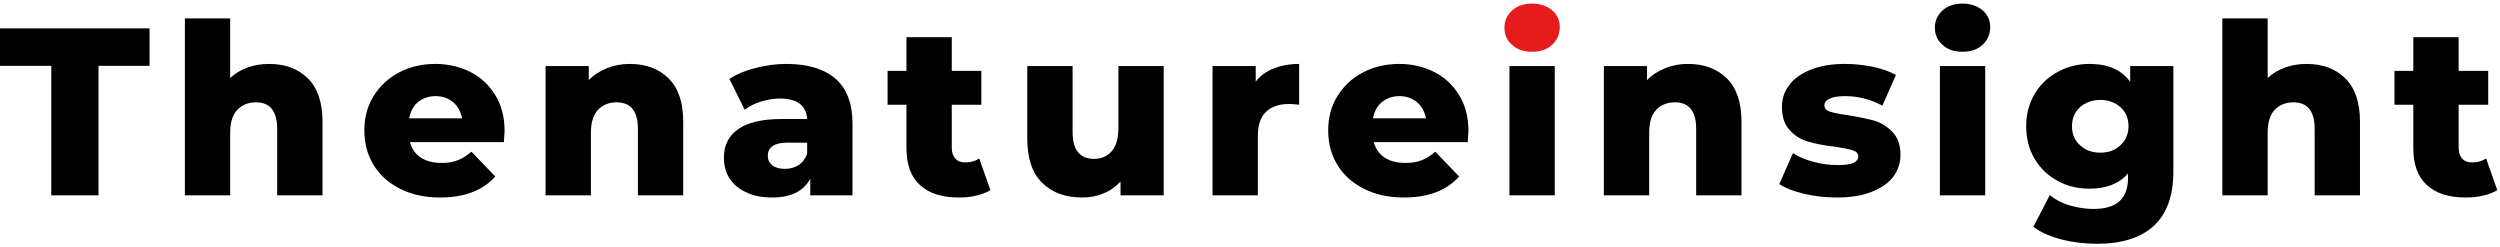 <?xml version="1.0" encoding="UTF-8"?>
<svg width="566px" height="56px" viewBox="0 0 566 56" version="1.1" xmlns="http://www.w3.org/2000/svg" xmlns:xlink="http://www.w3.org/1999/xlink">
    <title>Untitled</title>
    <g id="Page-1" stroke="none" stroke-width="1" fill="none" fill-rule="evenodd">
        <g id="logo" transform="translate(-0, 0.811)" fill-rule="nonzero">
            <g id="title">
                <polygon id="path369243" fill="#000000" points="11.61 14.094 11.61 43.416 22.302 43.416 22.302 14.094 33.858 14.094 33.858 5.616 2.84217094e-14 5.616 2.84217094e-14 14.094"></polygon>
                <path d="M69.665,16.902 C67.451,14.742 64.535,13.662 60.917,13.662 C59.189,13.662 57.569,13.932 56.057,14.472 C54.545,15.012 53.195,15.822 52.115,16.848 L52.115,3.348 L41.855,3.348 L41.855,43.416 L52.115,43.416 L52.115,29.268 C52.115,27 52.601,25.272 53.681,24.084 C54.761,22.95 56.165,22.356 57.947,22.356 C61.133,22.356 62.753,24.354 62.753,28.35 L62.753,43.416 L73.013,43.416 L73.013,26.676 C73.013,22.356 71.879,19.062 69.665,16.902 Z" id="path369245" fill="#000000"></path>
                <path d="M114.078,31.374 C114.186,29.754 114.24,28.944 114.24,28.836 C114.24,25.704 113.538,23.004 112.134,20.736 C110.73,18.468 108.894,16.686 106.518,15.498 C104.142,14.31 101.496,13.662 98.58,13.662 C95.502,13.662 92.748,14.31 90.318,15.606 C87.834,16.902 85.944,18.738 84.54,21.006 C83.136,23.274 82.488,25.866 82.488,28.728 C82.488,31.644 83.19,34.29 84.594,36.558 C85.998,38.88 88.05,40.662 90.642,41.958 C93.234,43.254 96.204,43.902 99.66,43.902 C105.114,43.902 109.272,42.336 112.134,39.15 L106.734,33.534 C105.654,34.452 104.628,35.1 103.602,35.478 C102.576,35.91 101.388,36.072 99.984,36.072 C98.094,36.072 96.528,35.694 95.286,34.884 C94.044,34.074 93.234,32.886 92.802,31.374 L114.078,31.374 Z M94.638,22.302 C95.718,21.438 97.014,20.952 98.634,20.952 C100.2,20.952 101.496,21.438 102.576,22.302 C103.656,23.22 104.304,24.462 104.628,25.974 L92.64,25.974 C92.91,24.462 93.558,23.22 94.638,22.302 Z" id="path369247" fill="#000000"></path>
                <path d="M151.333,16.902 C149.119,14.742 146.203,13.662 142.585,13.662 C140.695,13.662 138.967,13.986 137.401,14.634 C135.781,15.282 134.431,16.146 133.297,17.334 L133.297,14.148 L123.523,14.148 L123.523,43.416 L133.783,43.416 L133.783,29.268 C133.783,27 134.269,25.272 135.349,24.084 C136.429,22.95 137.833,22.356 139.615,22.356 C142.801,22.356 144.421,24.354 144.421,28.35 L144.421,43.416 L154.681,43.416 L154.681,26.676 C154.681,22.356 153.547,19.062 151.333,16.902 L151.333,16.902 Z" id="path369249" fill="#000000"></path>
                <path d="M189.168,17.01 C186.576,14.796 182.904,13.662 178.044,13.662 C175.668,13.662 173.346,13.986 171.024,14.58 C168.702,15.174 166.758,15.984 165.138,17.064 L168.594,24.03 C169.566,23.274 170.808,22.626 172.266,22.194 C173.67,21.762 175.128,21.492 176.532,21.492 C180.474,21.492 182.526,23.058 182.742,26.136 L176.91,26.136 C172.482,26.136 169.188,26.946 167.082,28.458 C164.922,29.97 163.896,32.13 163.896,34.884 C163.896,36.612 164.274,38.178 165.138,39.528 C166.002,40.878 167.244,41.958 168.918,42.714 C170.538,43.524 172.536,43.902 174.804,43.902 C179.07,43.902 181.932,42.498 183.444,39.636 L183.444,43.416 L193.002,43.416 L193.002,27.162 C193.002,22.626 191.706,19.224 189.168,17.01 Z M180.798,36.558 C179.88,37.152 178.854,37.422 177.666,37.422 C176.478,37.422 175.506,37.152 174.858,36.612 C174.156,36.072 173.832,35.37 173.832,34.452 C173.832,32.508 175.29,31.482 178.314,31.482 L182.742,31.482 L182.742,34.02 C182.31,35.154 181.662,36.018 180.798,36.558 Z" id="path369251" fill="#000000"></path>
                <path d="M224.227,42.228 L221.689,35.046 C220.771,35.694 219.745,35.964 218.557,35.964 C217.585,35.964 216.829,35.694 216.289,35.1 C215.749,34.506 215.479,33.696 215.479,32.616 L215.479,22.896 L222.175,22.896 L222.175,15.228 L215.479,15.228 L215.479,7.614 L205.219,7.614 L205.219,15.228 L200.953,15.228 L200.953,22.896 L205.219,22.896 L205.219,32.724 C205.219,36.45 206.245,39.258 208.297,41.094 C210.349,42.984 213.265,43.902 217.099,43.902 C218.503,43.902 219.799,43.794 221.041,43.47 C222.283,43.2 223.363,42.768 224.227,42.228 L224.227,42.228 Z" id="path369253" fill="#000000"></path>
                <path d="M263.463,14.148 L253.203,14.148 L253.203,28.242 C253.203,30.618 252.663,32.346 251.637,33.48 C250.611,34.614 249.315,35.154 247.695,35.154 C246.075,35.154 244.887,34.668 244.077,33.642 C243.213,32.67 242.835,31.05 242.835,28.836 L242.835,14.148 L232.575,14.148 L232.575,30.51 C232.575,34.992 233.655,38.34 235.923,40.554 C238.191,42.822 241.215,43.902 244.995,43.902 C246.669,43.902 248.289,43.632 249.801,42.984 C251.313,42.39 252.609,41.472 253.689,40.284 L253.689,43.416 L263.463,43.416 L263.463,14.148 Z" id="path369255" fill="#000000"></path>
                <path d="M288.343,14.688 C286.669,15.336 285.319,16.362 284.293,17.658 L284.293,14.148 L274.519,14.148 L274.519,43.416 L284.779,43.416 L284.779,29.97 C284.779,27.54 285.373,25.704 286.615,24.516 C287.857,23.328 289.585,22.734 291.799,22.734 C292.393,22.734 293.149,22.788 294.121,22.896 L294.121,13.662 C291.961,13.662 290.017,14.04 288.343,14.688 L288.343,14.688 Z" id="path369257" fill="#000000"></path>
                <path d="M332.293,31.374 C332.401,29.754 332.455,28.944 332.455,28.836 C332.455,25.704 331.753,23.004 330.349,20.736 C328.945,18.468 327.109,16.686 324.733,15.498 C322.357,14.31 319.711,13.662 316.795,13.662 C313.717,13.662 310.963,14.31 308.533,15.606 C306.049,16.902 304.159,18.738 302.755,21.006 C301.351,23.274 300.703,25.866 300.703,28.728 C300.703,31.644 301.405,34.29 302.809,36.558 C304.213,38.88 306.265,40.662 308.857,41.958 C311.449,43.254 314.419,43.902 317.875,43.902 C323.329,43.902 327.487,42.336 330.349,39.15 L324.949,33.534 C323.869,34.452 322.843,35.1 321.817,35.478 C320.791,35.91 319.603,36.072 318.199,36.072 C316.309,36.072 314.743,35.694 313.501,34.884 C312.259,34.074 311.449,32.886 311.017,31.374 L332.293,31.374 Z M312.853,22.302 C313.933,21.438 315.229,20.952 316.849,20.952 C318.415,20.952 319.711,21.438 320.791,22.302 C321.871,23.22 322.519,24.462 322.843,25.974 L310.855,25.974 C311.125,24.462 311.773,23.22 312.853,22.302 L312.853,22.302 Z" id="path369259" fill="#000000"></path>
                <polygon id="path369261-path" fill="#000000" points="341.738 14.148 341.738 43.416 351.998 43.416 351.998 14.148"></polygon>
                <path d="M342.332,9.342 C343.466,10.422 344.978,10.908 346.868,10.908 C348.704,10.908 350.216,10.422 351.404,9.342 C352.538,8.262 353.132,6.912 353.132,5.292 C353.132,3.78 352.538,2.484 351.404,1.512 C350.216,0.54 348.704,0 346.868,0 C344.978,0 343.466,0.54 342.332,1.566 C341.144,2.646 340.604,3.942 340.604,5.454 C340.604,7.02 341.144,8.316 342.332,9.342 Z" id="path369261-path" fill="#E61B1B"></path>
                <path d="M390.923,16.902 C388.709,14.742 385.793,13.662 382.175,13.662 C380.285,13.662 378.557,13.986 376.991,14.634 C375.371,15.282 374.021,16.146 372.887,17.334 L372.887,14.148 L363.113,14.148 L363.113,43.416 L373.373,43.416 L373.373,29.268 C373.373,27 373.859,25.272 374.939,24.084 C376.019,22.95 377.423,22.356 379.205,22.356 C382.391,22.356 384.011,24.354 384.011,28.35 L384.011,43.416 L394.271,43.416 L394.271,26.676 C394.271,22.356 393.137,19.062 390.923,16.902 L390.923,16.902 Z" id="path369263" fill="#000000"></path>
                <path d="M408.562,43.092 C410.938,43.632 413.314,43.902 415.798,43.902 C418.822,43.902 421.468,43.524 423.628,42.66 C425.788,41.85 427.462,40.716 428.596,39.258 C429.676,37.8 430.27,36.126 430.27,34.29 C430.27,32.076 429.676,30.348 428.488,29.106 C427.3,27.864 425.95,27 424.384,26.514 C422.764,26.082 420.766,25.65 418.39,25.272 C416.446,25.002 415.096,24.732 414.286,24.462 C413.422,24.192 413.044,23.706 413.044,23.004 C413.044,22.41 413.422,21.924 414.178,21.546 C414.934,21.168 416.122,20.952 417.742,20.952 C420.766,20.952 423.574,21.708 426.166,23.112 L429.244,16.146 C427.84,15.39 426.058,14.742 424.006,14.31 C421.9,13.878 419.794,13.662 417.688,13.662 C414.664,13.662 412.126,14.094 409.966,14.958 C407.806,15.822 406.186,16.956 405.106,18.414 C403.972,19.872 403.432,21.546 403.432,23.382 C403.432,25.65 404.026,27.432 405.214,28.674 C406.402,29.97 407.806,30.834 409.426,31.266 C411.046,31.752 413.044,32.13 415.42,32.4 C417.256,32.67 418.552,32.94 419.416,33.21 C420.28,33.48 420.712,33.912 420.712,34.56 C420.712,35.208 420.334,35.748 419.632,36.072 C418.93,36.396 417.742,36.558 416.122,36.558 C414.286,36.558 412.504,36.342 410.668,35.856 C408.832,35.37 407.212,34.722 405.916,33.858 L402.838,40.878 C404.242,41.796 406.186,42.552 408.562,43.092 L408.562,43.092 Z" id="path369265" fill="#000000"></path>
                <path d="M439.191,14.148 L439.191,43.416 L449.451,43.416 L449.451,14.148 L439.191,14.148 Z M439.785,9.342 C440.919,10.422 442.431,10.908 444.321,10.908 C446.157,10.908 447.669,10.422 448.857,9.342 C449.991,8.262 450.585,6.912 450.585,5.292 C450.585,3.78 449.991,2.484 448.857,1.512 C447.669,0.54 446.157,0 444.321,0 C442.431,0 440.919,0.54 439.785,1.566 C438.597,2.646 438.057,3.942 438.057,5.454 C438.057,7.02 438.597,8.316 439.785,9.342 Z" id="path369267" fill="#000000"></path>
                <path d="M492.048,14.148 L482.274,14.148 L482.274,17.712 C480.33,15.012 477.252,13.662 473.094,13.662 C470.502,13.662 468.072,14.256 465.912,15.444 C463.698,16.632 461.97,18.252 460.674,20.412 C459.378,22.572 458.73,25.002 458.73,27.756 C458.73,30.564 459.378,33.048 460.674,35.208 C461.97,37.368 463.698,38.988 465.912,40.176 C468.072,41.364 470.502,41.904 473.094,41.904 C476.874,41.904 479.79,40.77 481.788,38.448 L481.788,39.42 C481.788,41.796 481.14,43.524 479.898,44.712 C478.602,45.9 476.658,46.494 473.958,46.494 C472.176,46.494 470.394,46.224 468.558,45.684 C466.722,45.144 465.264,44.334 464.076,43.362 L460.35,50.544 C462.078,51.84 464.238,52.758 466.776,53.406 C469.26,54.054 471.96,54.378 474.876,54.378 C480.384,54.378 484.65,53.028 487.62,50.328 C490.536,47.628 492.048,43.524 492.048,38.07 L492.048,14.148 Z M480.06,32.076 C478.872,33.21 477.36,33.75 475.524,33.75 C473.688,33.75 472.122,33.21 470.934,32.076 C469.692,30.996 469.098,29.538 469.098,27.756 C469.098,26.028 469.692,24.57 470.88,23.49 C472.068,22.41 473.634,21.816 475.524,21.816 C477.36,21.816 478.926,22.41 480.114,23.49 C481.302,24.57 481.896,26.028 481.896,27.756 C481.896,29.538 481.248,30.996 480.06,32.076 L480.06,32.076 Z" id="path369269" fill="#000000"></path>
                <path d="M530.951,16.902 C528.736,14.742 525.821,13.662 522.202,13.662 C520.475,13.662 518.855,13.932 517.342,14.472 C515.831,15.012 514.481,15.822 513.4,16.848 L513.4,3.348 L503.14,3.348 L503.14,43.416 L513.4,43.416 L513.4,29.268 C513.4,27 513.886,25.272 514.966,24.084 C516.047,22.95 517.451,22.356 519.232,22.356 C522.418,22.356 524.038,24.354 524.038,28.35 L524.038,43.416 L534.298,43.416 L534.298,26.676 C534.298,22.356 533.164,19.062 530.951,16.902 L530.951,16.902 Z" id="path369271" fill="#000000"></path>
                <path d="M565.383,42.228 L562.845,35.046 C561.927,35.694 560.901,35.964 559.713,35.964 C558.741,35.964 557.985,35.694 557.445,35.1 C556.905,34.506 556.635,33.696 556.635,32.616 L556.635,22.896 L563.331,22.896 L563.331,15.228 L556.635,15.228 L556.635,7.614 L546.375,7.614 L546.375,15.228 L542.109,15.228 L542.109,22.896 L546.375,22.896 L546.375,32.724 C546.375,36.45 547.401,39.258 549.453,41.094 C551.505,42.984 554.421,43.902 558.255,43.902 C559.659,43.902 560.955,43.794 562.197,43.47 C563.439,43.2 564.519,42.768 565.383,42.228 Z" id="path369273" fill="#000000"></path>
            </g>
        </g>
    </g>
</svg>